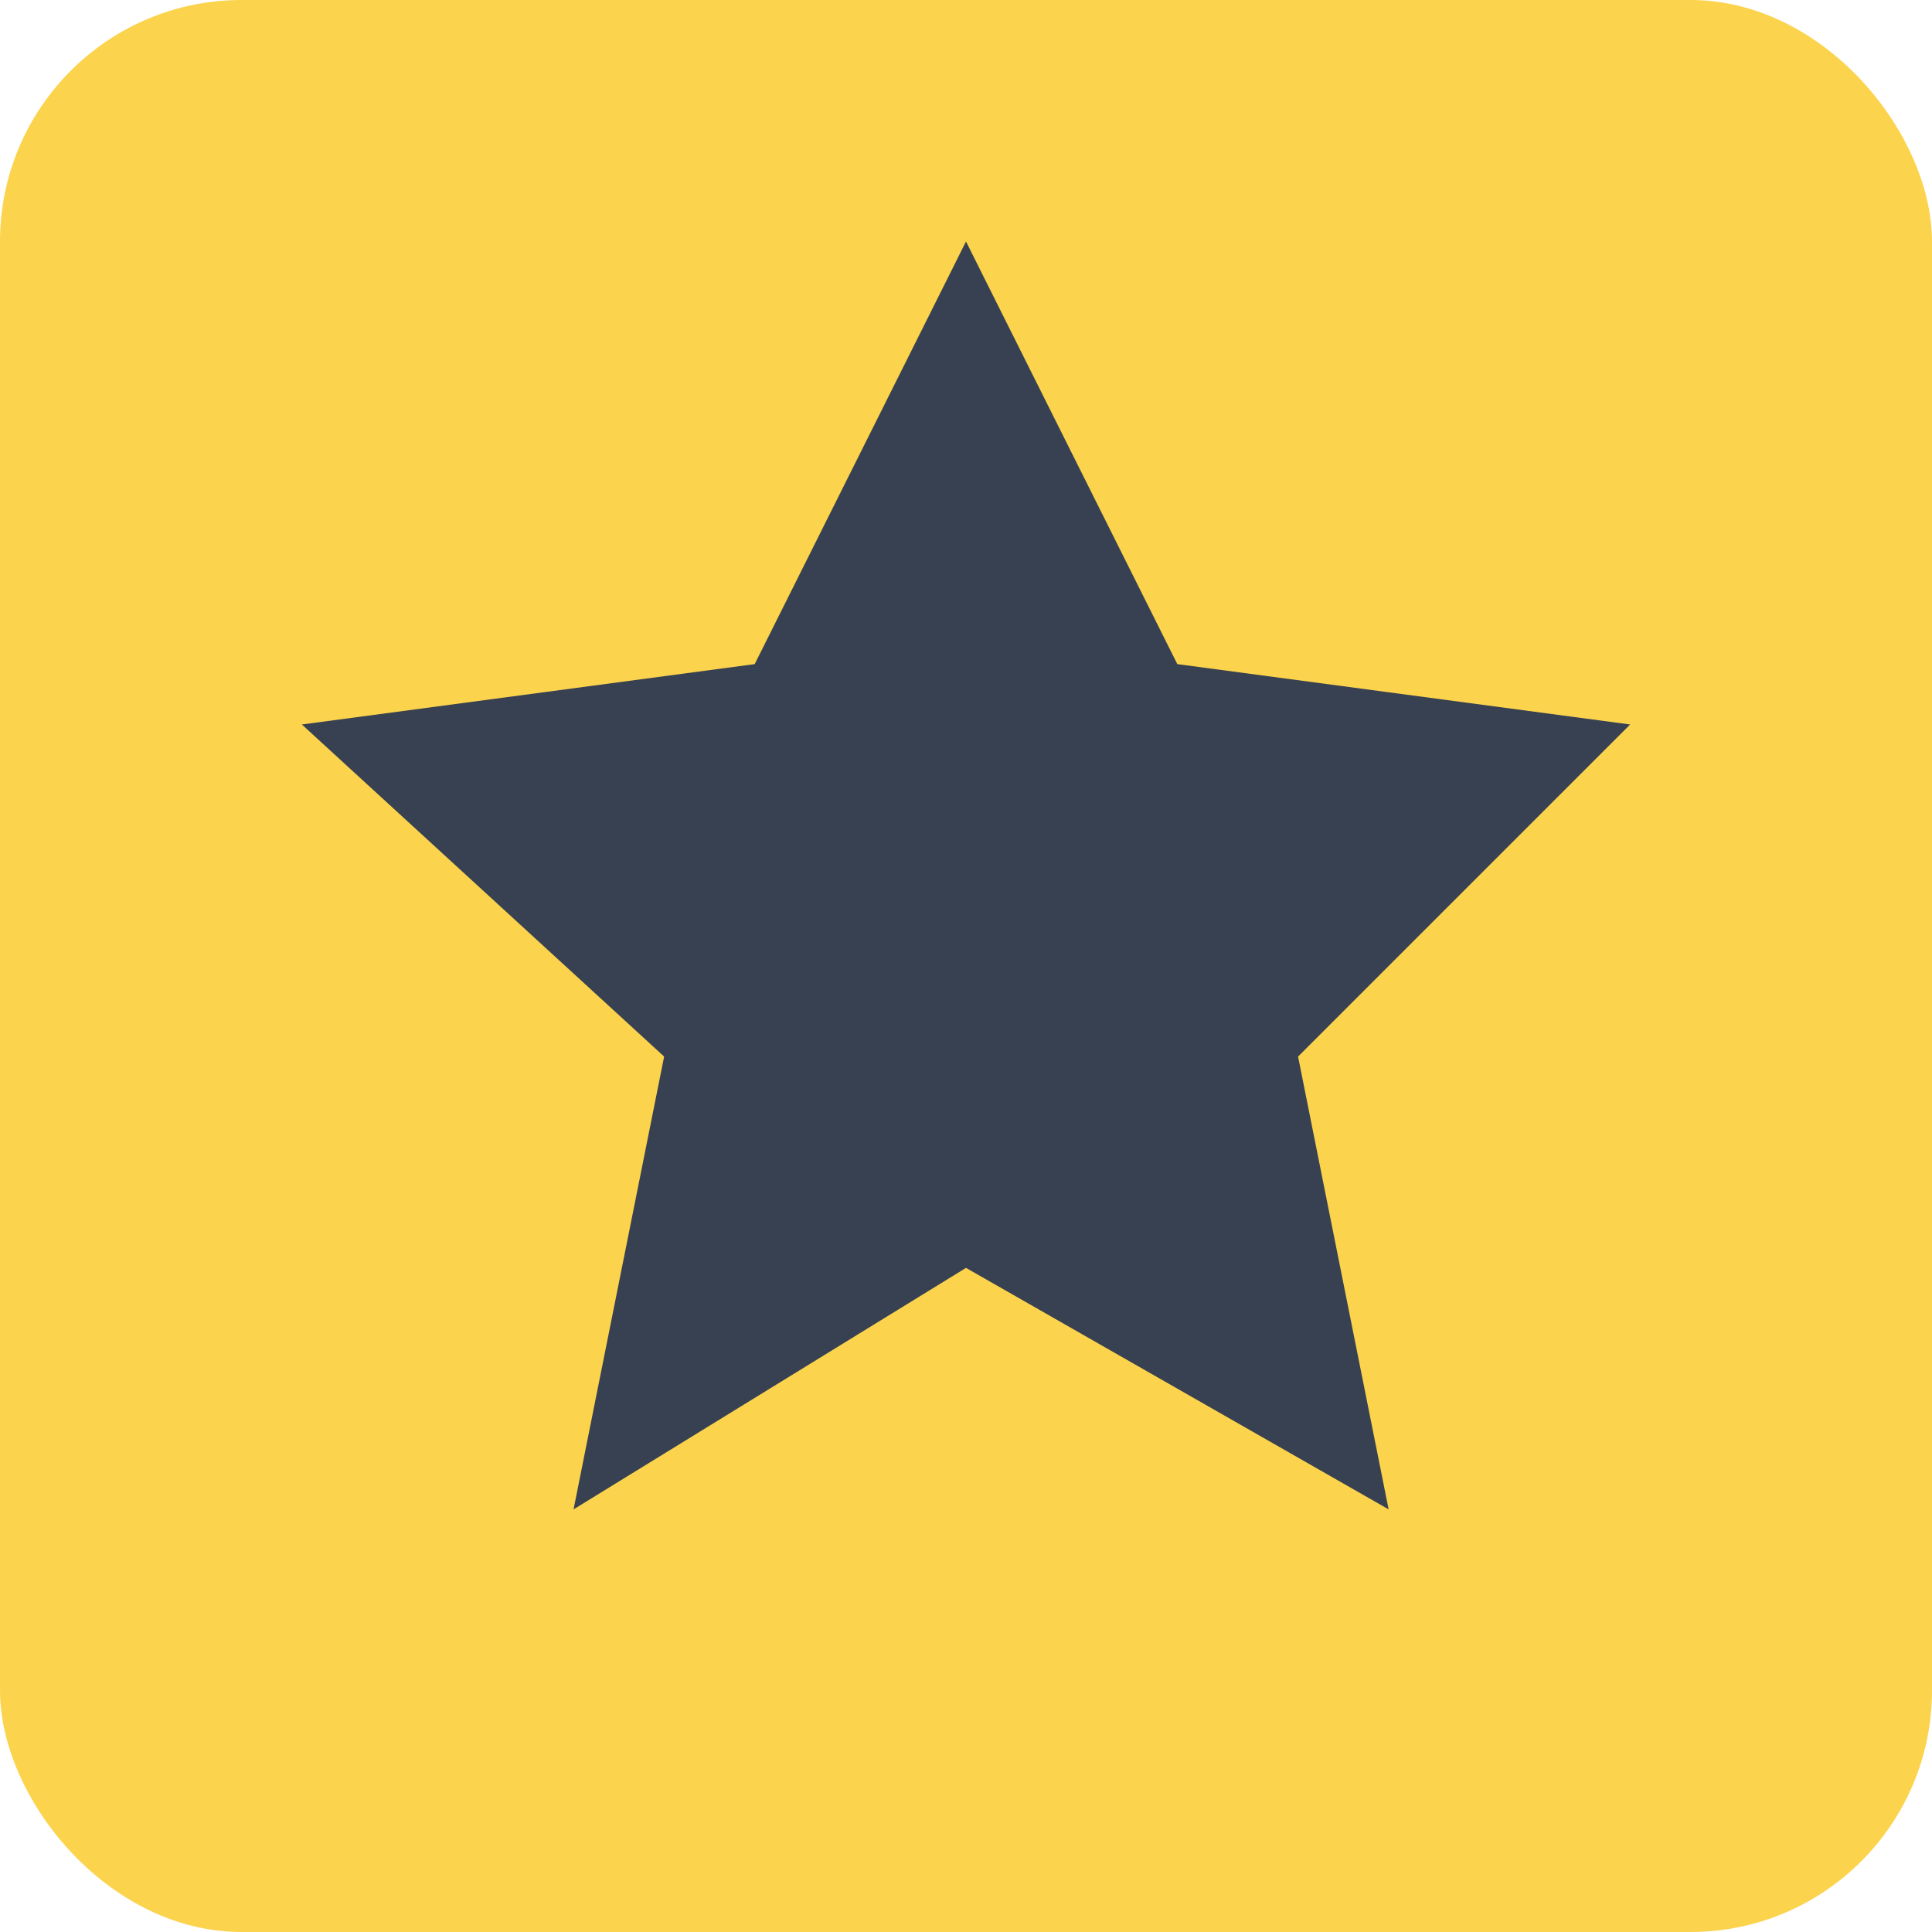 <svg xmlns="http://www.w3.org/2000/svg" viewBox="0 0 32 32">
  <rect width="32" height="32" fill="#FCD34D" rx="4"/>
  <path d="M16 4l3.5 7 7.5 1-5.5 5.5 1.5 7.5L16 21l-6.5 4 1.5-7.5L5 12l7.5-1L16 4z" fill="#374151"/>
</svg>